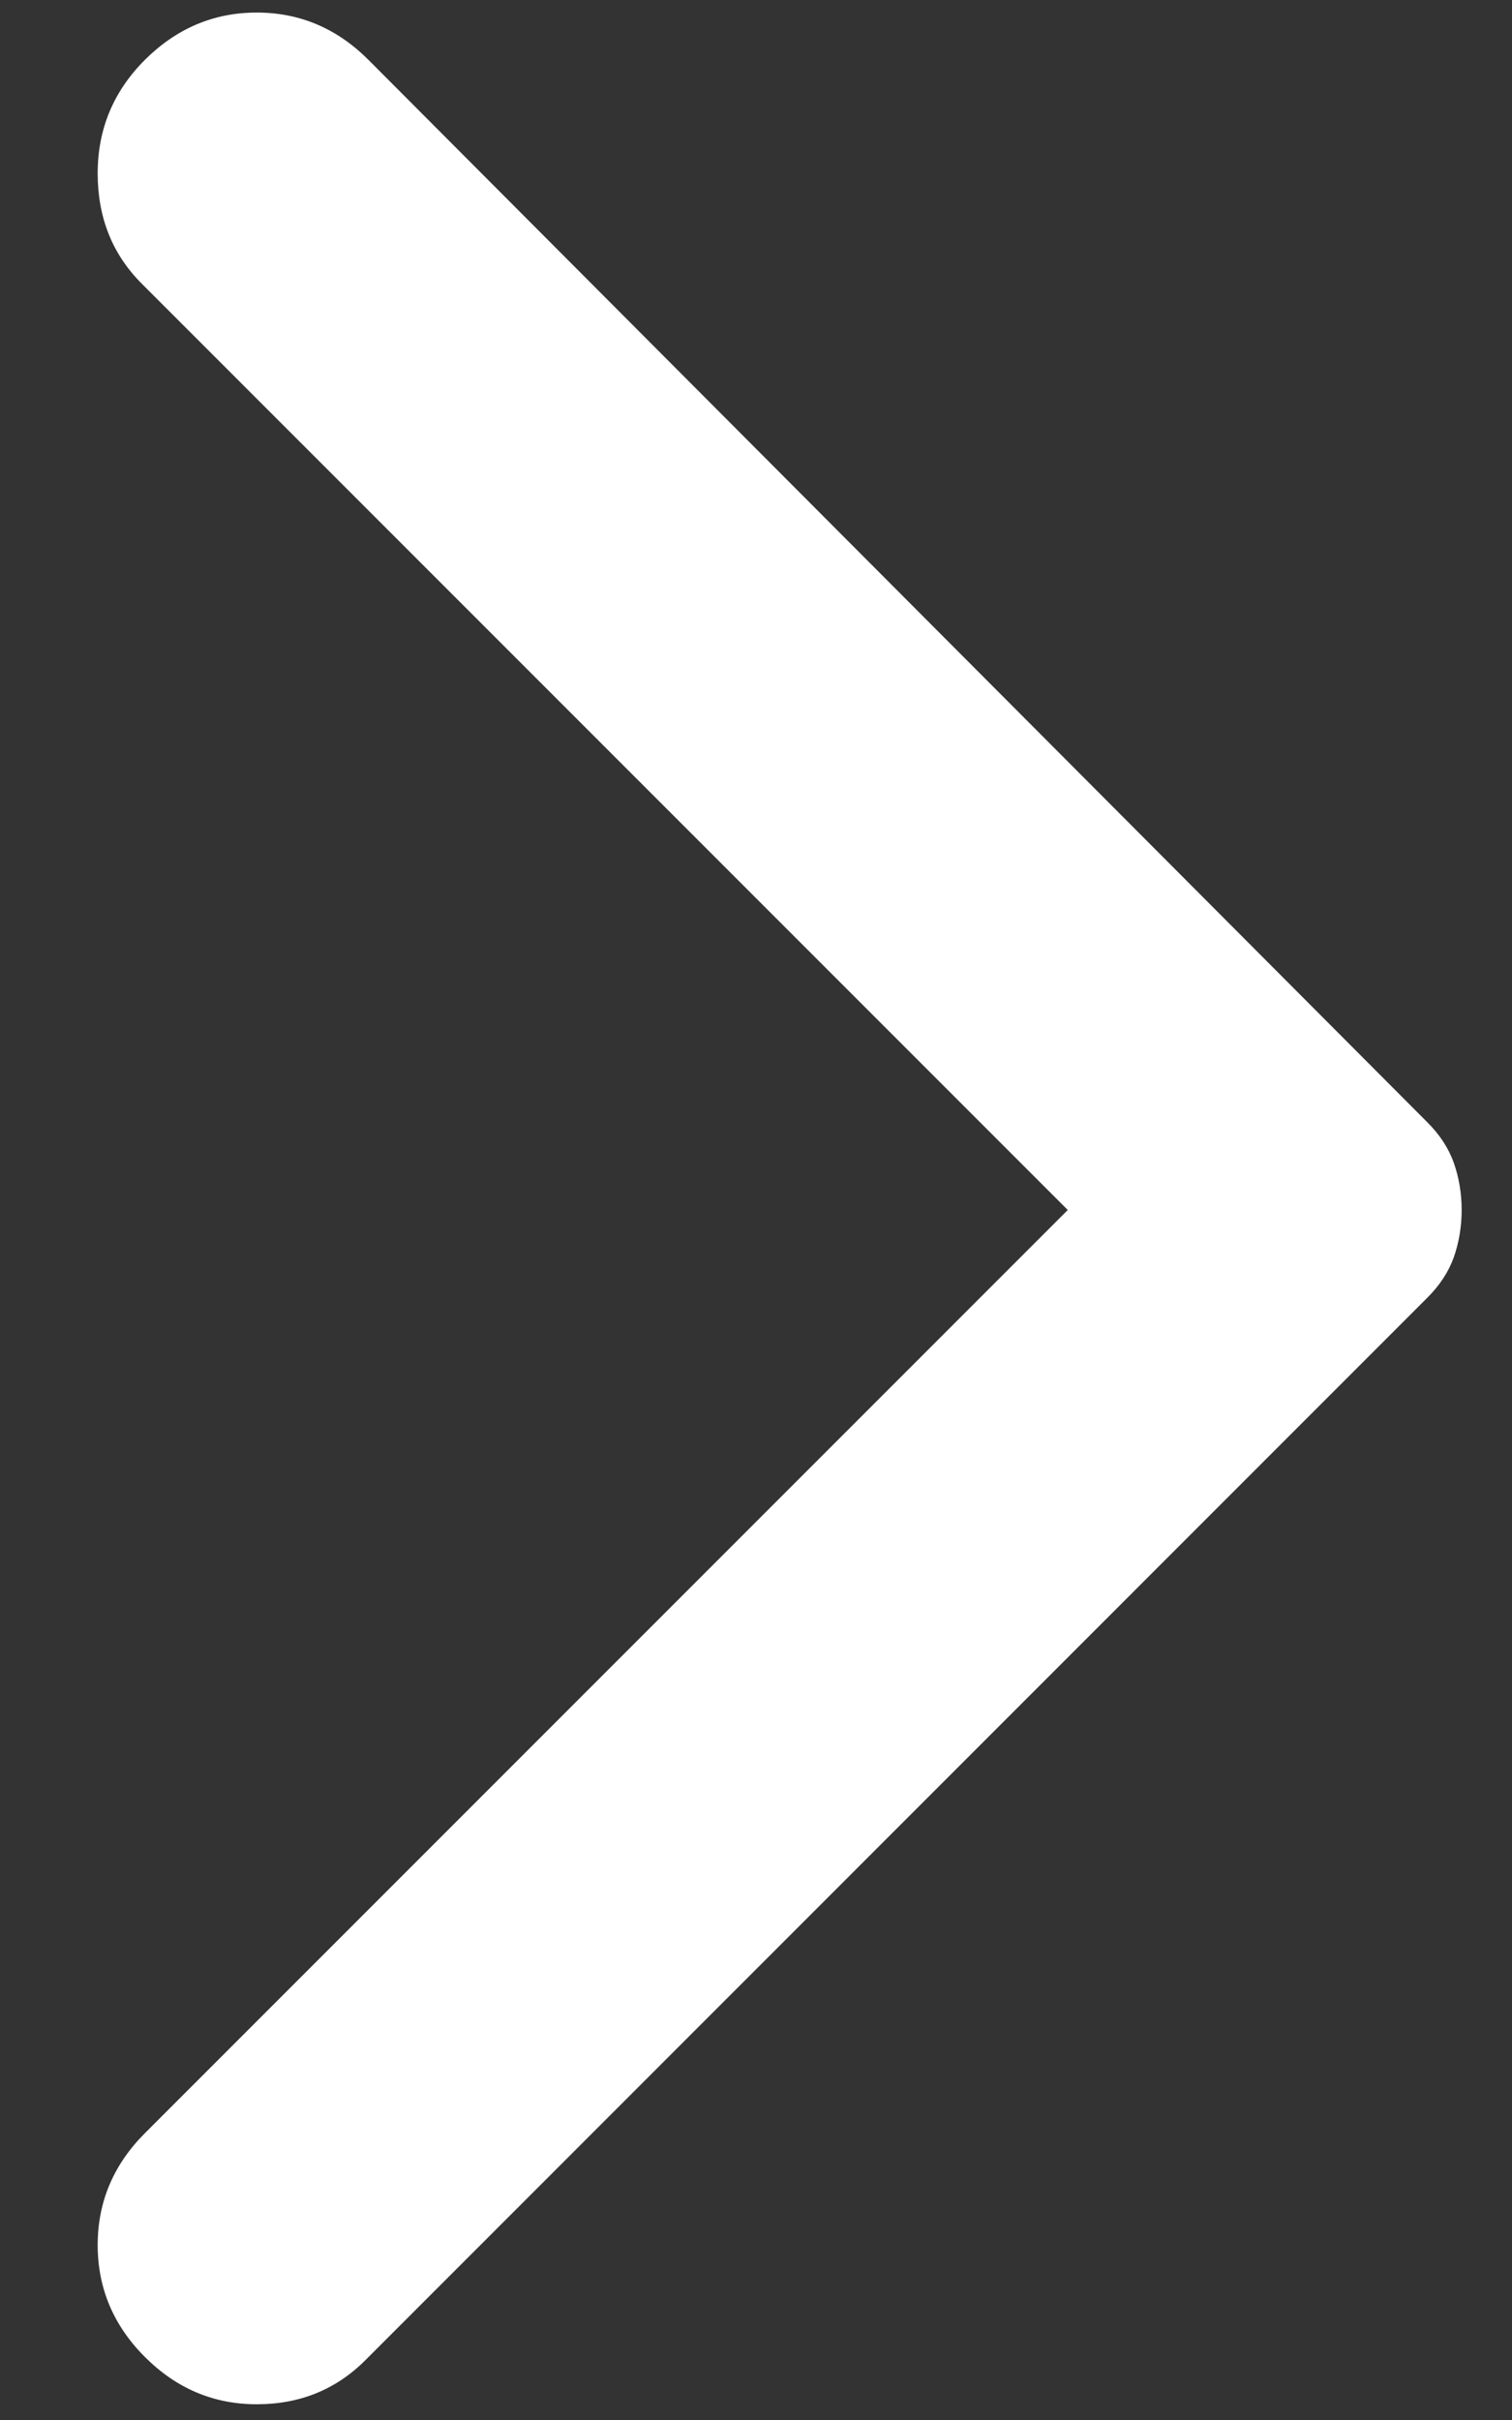 <svg width="10" height="16" viewBox="0 0 10 16" fill="none" xmlns="http://www.w3.org/2000/svg">
<rect x="0" y="0" width="10" height="16" fill="#333333" stroke="none"/>
<path d="M0.958 15.583C0.75 15.375 0.646 15.128 0.646 14.843C0.646 14.559 0.75 14.312 0.958 14.104L7.062 8L0.937 1.875C0.743 1.681 0.646 1.438 0.646 1.146C0.646 0.854 0.75 0.604 0.958 0.396C1.167 0.188 1.413 0.083 1.698 0.083C1.983 0.083 2.229 0.188 2.437 0.396L9.437 7.417C9.521 7.5 9.58 7.59 9.615 7.688C9.649 7.785 9.667 7.889 9.667 8C9.667 8.111 9.649 8.215 9.615 8.313C9.58 8.41 9.521 8.5 9.437 8.583L2.417 15.604C2.222 15.799 1.983 15.896 1.698 15.896C1.413 15.896 1.167 15.792 0.958 15.583Z" fill="white"/>
</svg>
